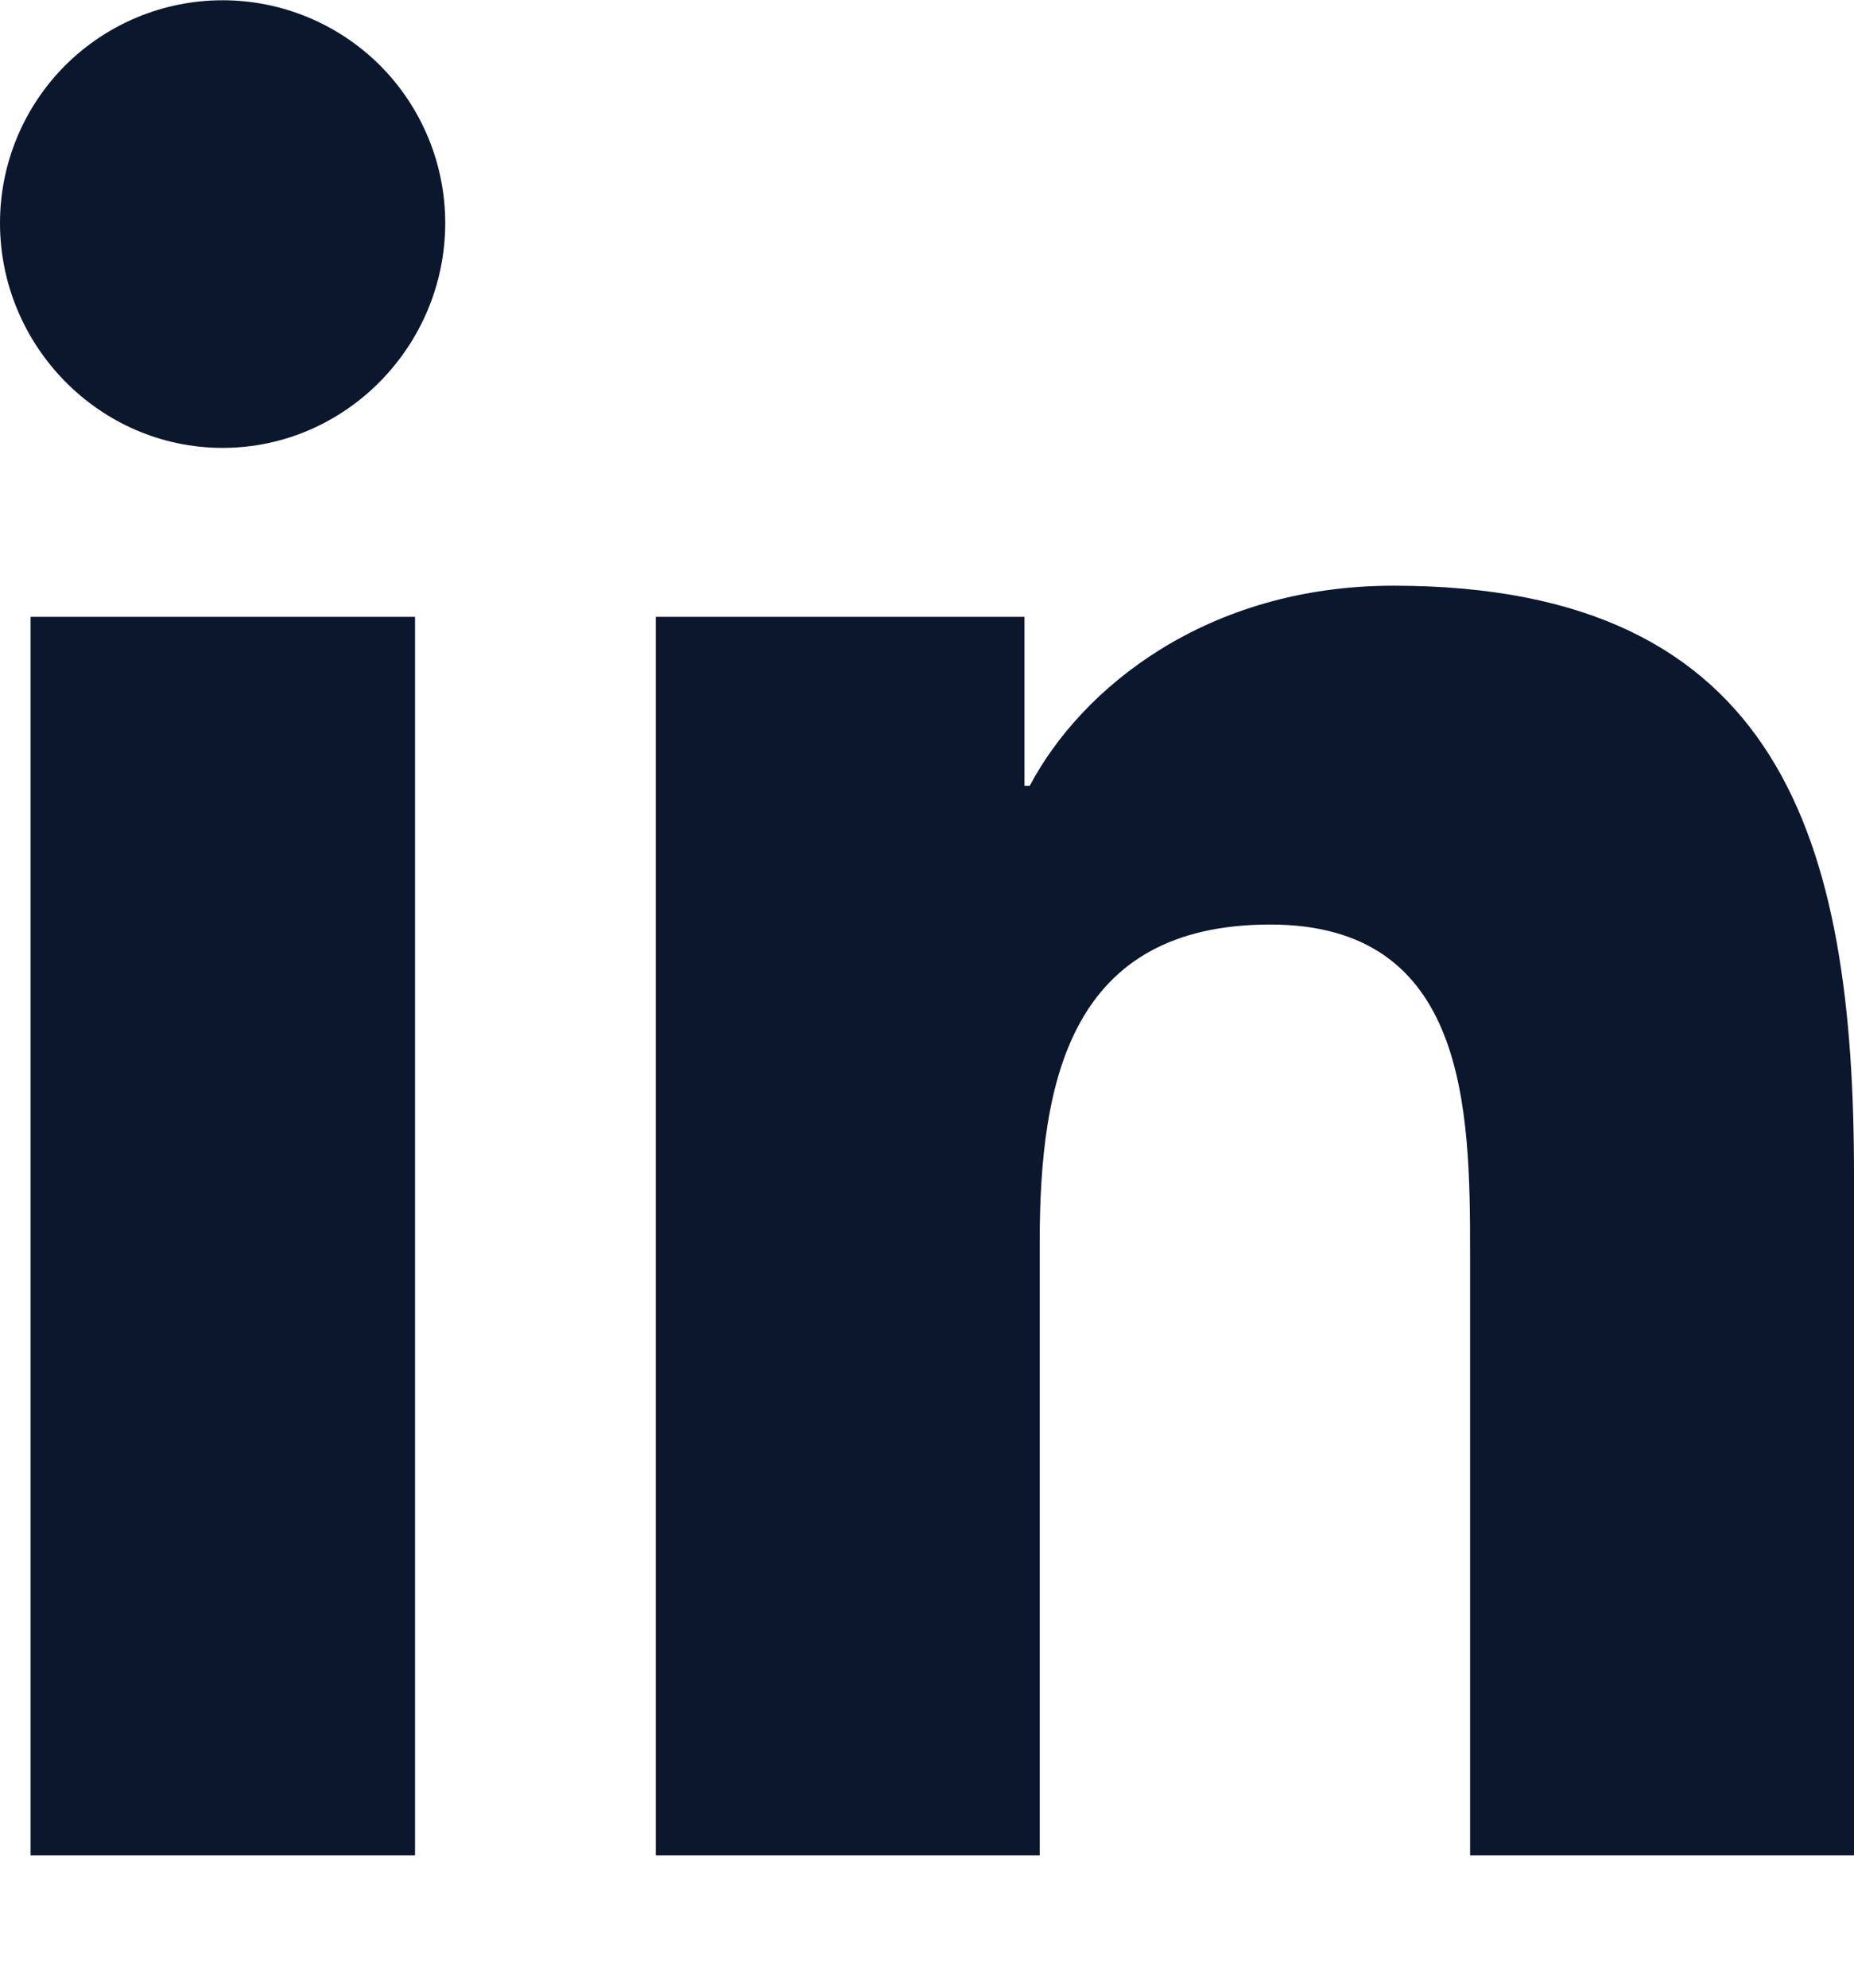 <svg width="14" height="15" viewBox="0 0 14 15" fill="none" xmlns="http://www.w3.org/2000/svg">
<path d="M3.134 14.002H0.231V4.655H3.134V14.002ZM1.681 3.38C0.753 3.38 0 2.611 0 1.683C6.64312e-09 1.237 0.177 0.81 0.492 0.494C0.808 0.179 1.235 0.002 1.681 0.002C2.127 0.002 2.554 0.179 2.87 0.494C3.185 0.81 3.362 1.237 3.362 1.683C3.362 2.611 2.609 3.38 1.681 3.38ZM13.997 14.002H11.101V9.452C11.101 8.367 11.079 6.977 9.592 6.977C8.082 6.977 7.851 8.155 7.851 9.374V14.002H4.952V4.655H7.736V5.93H7.776C8.164 5.195 9.11 4.42 10.523 4.42C13.46 4.42 14 6.355 14 8.867V14.002H13.997Z" fill="#0b172d"/>
</svg>
